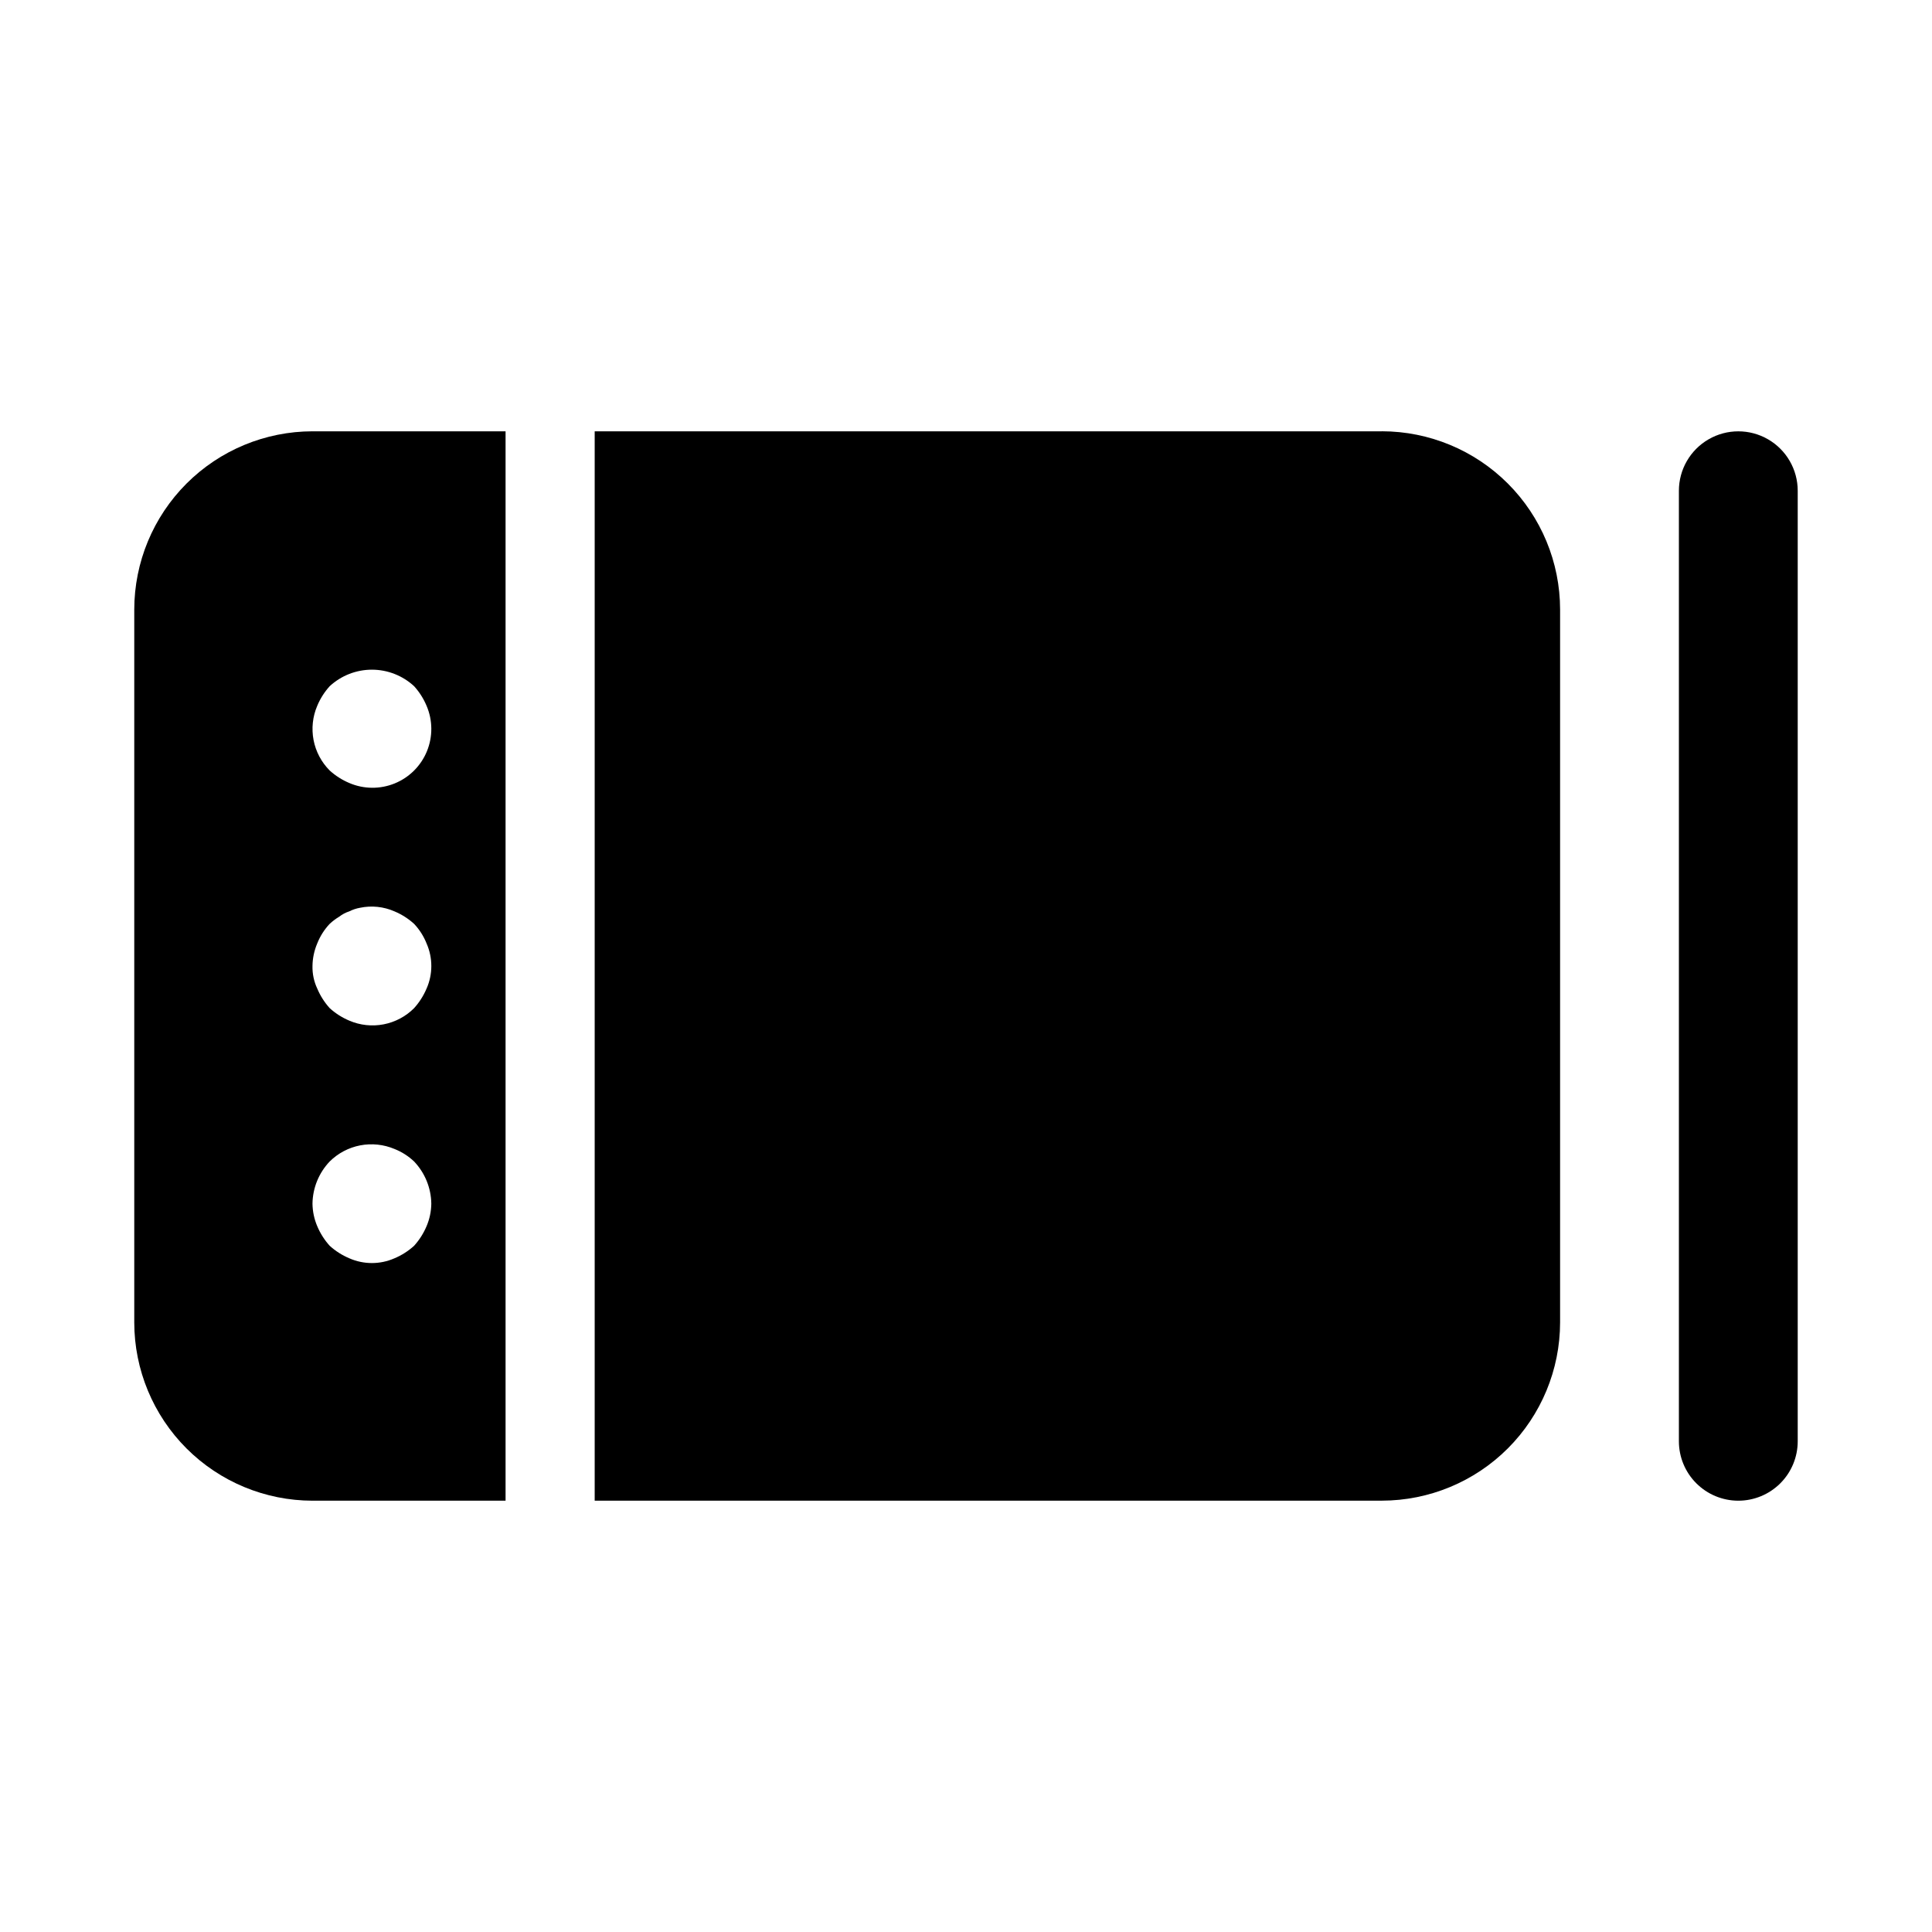 <?xml version="1.0" encoding="UTF-8"?>
<!-- Uploaded to: ICON Repo, www.svgrepo.com, Generator: ICON Repo Mixer Tools -->
<svg fill="#000000" width="800px" height="800px" version="1.1" viewBox="144 144 512 512" xmlns="http://www.w3.org/2000/svg">
 <g>
  <path d="m604.67 541.7c-4.176 0-8.18-1.66-11.133-4.613-2.953-2.949-4.613-6.957-4.613-11.133v-251.9c0-5.625 3.004-10.824 7.875-13.637 4.871-2.812 10.871-2.812 15.742 0 4.871 2.812 7.871 8.012 7.871 13.637v251.9c0 4.176-1.656 8.184-4.609 11.133-2.953 2.953-6.957 4.613-11.133 4.613z"/>
  <path d="m277.98 258.3h-51.168c-12.52 0.016-24.527 4.996-33.383 13.852-8.852 8.855-13.836 20.859-13.848 33.383v188.93c0.012 12.523 4.996 24.531 13.848 33.387 8.855 8.852 20.863 13.832 33.383 13.848h51.168zm-49.906 72.738c0.797-1.906 1.914-3.664 3.305-5.195 3.047-2.809 7.035-4.371 11.18-4.371 4.141 0 8.133 1.562 11.176 4.371 1.391 1.531 2.508 3.289 3.309 5.195 1.645 3.84 1.68 8.18 0.098 12.047-1.582 3.867-4.652 6.938-8.52 8.52-3.867 1.582-8.207 1.547-12.047-0.098-1.906-0.801-3.664-1.918-5.195-3.309-2.199-2.203-3.691-5.016-4.281-8.074-0.586-3.059-0.25-6.223 0.977-9.086zm28.969 137.92c-0.805 1.906-1.922 3.66-3.309 5.195-1.531 1.391-3.285 2.508-5.195 3.309-3.809 1.68-8.152 1.68-11.965 0-1.906-0.801-3.664-1.918-5.195-3.309-1.387-1.531-2.504-3.289-3.305-5.195-0.809-1.891-1.234-3.926-1.262-5.981 0.059-4.172 1.691-8.164 4.566-11.18 2.211-2.188 5.023-3.672 8.078-4.262 3.055-0.586 6.219-0.254 9.082 0.953 1.93 0.762 3.691 1.887 5.195 3.309 2.875 3.019 4.504 7.012 4.566 11.18-0.023 2.055-0.453 4.09-1.258 5.981zm0-62.977c-0.805 1.906-1.922 3.66-3.309 5.195-2.199 2.203-5.012 3.695-8.07 4.285-3.059 0.59-6.227 0.25-9.09-0.977-1.906-0.801-3.664-1.918-5.195-3.309-1.387-1.531-2.504-3.289-3.305-5.195-0.879-1.867-1.312-3.918-1.262-5.981 0.027-2.059 0.453-4.09 1.262-5.984 0.758-1.926 1.883-3.691 3.305-5.195 0.773-0.715 1.617-1.348 2.519-1.891 0.805-0.625 1.707-1.102 2.676-1.414 0.895-0.453 1.848-0.77 2.836-0.945 3.066-0.641 6.262-0.309 9.129 0.953 1.91 0.797 3.664 1.918 5.195 3.305 1.422 1.508 2.547 3.269 3.309 5.195 1.684 3.812 1.684 8.156 0 11.969z"/>
  <path d="m510.21 258.3h-208.61v283.39h208.61c12.523-0.016 24.527-4.996 33.383-13.848 8.855-8.855 13.836-20.863 13.848-33.387v-188.93c-0.012-12.523-4.992-24.527-13.848-33.383-8.855-8.855-20.859-13.836-33.383-13.852z"/>
 </g>
</svg>